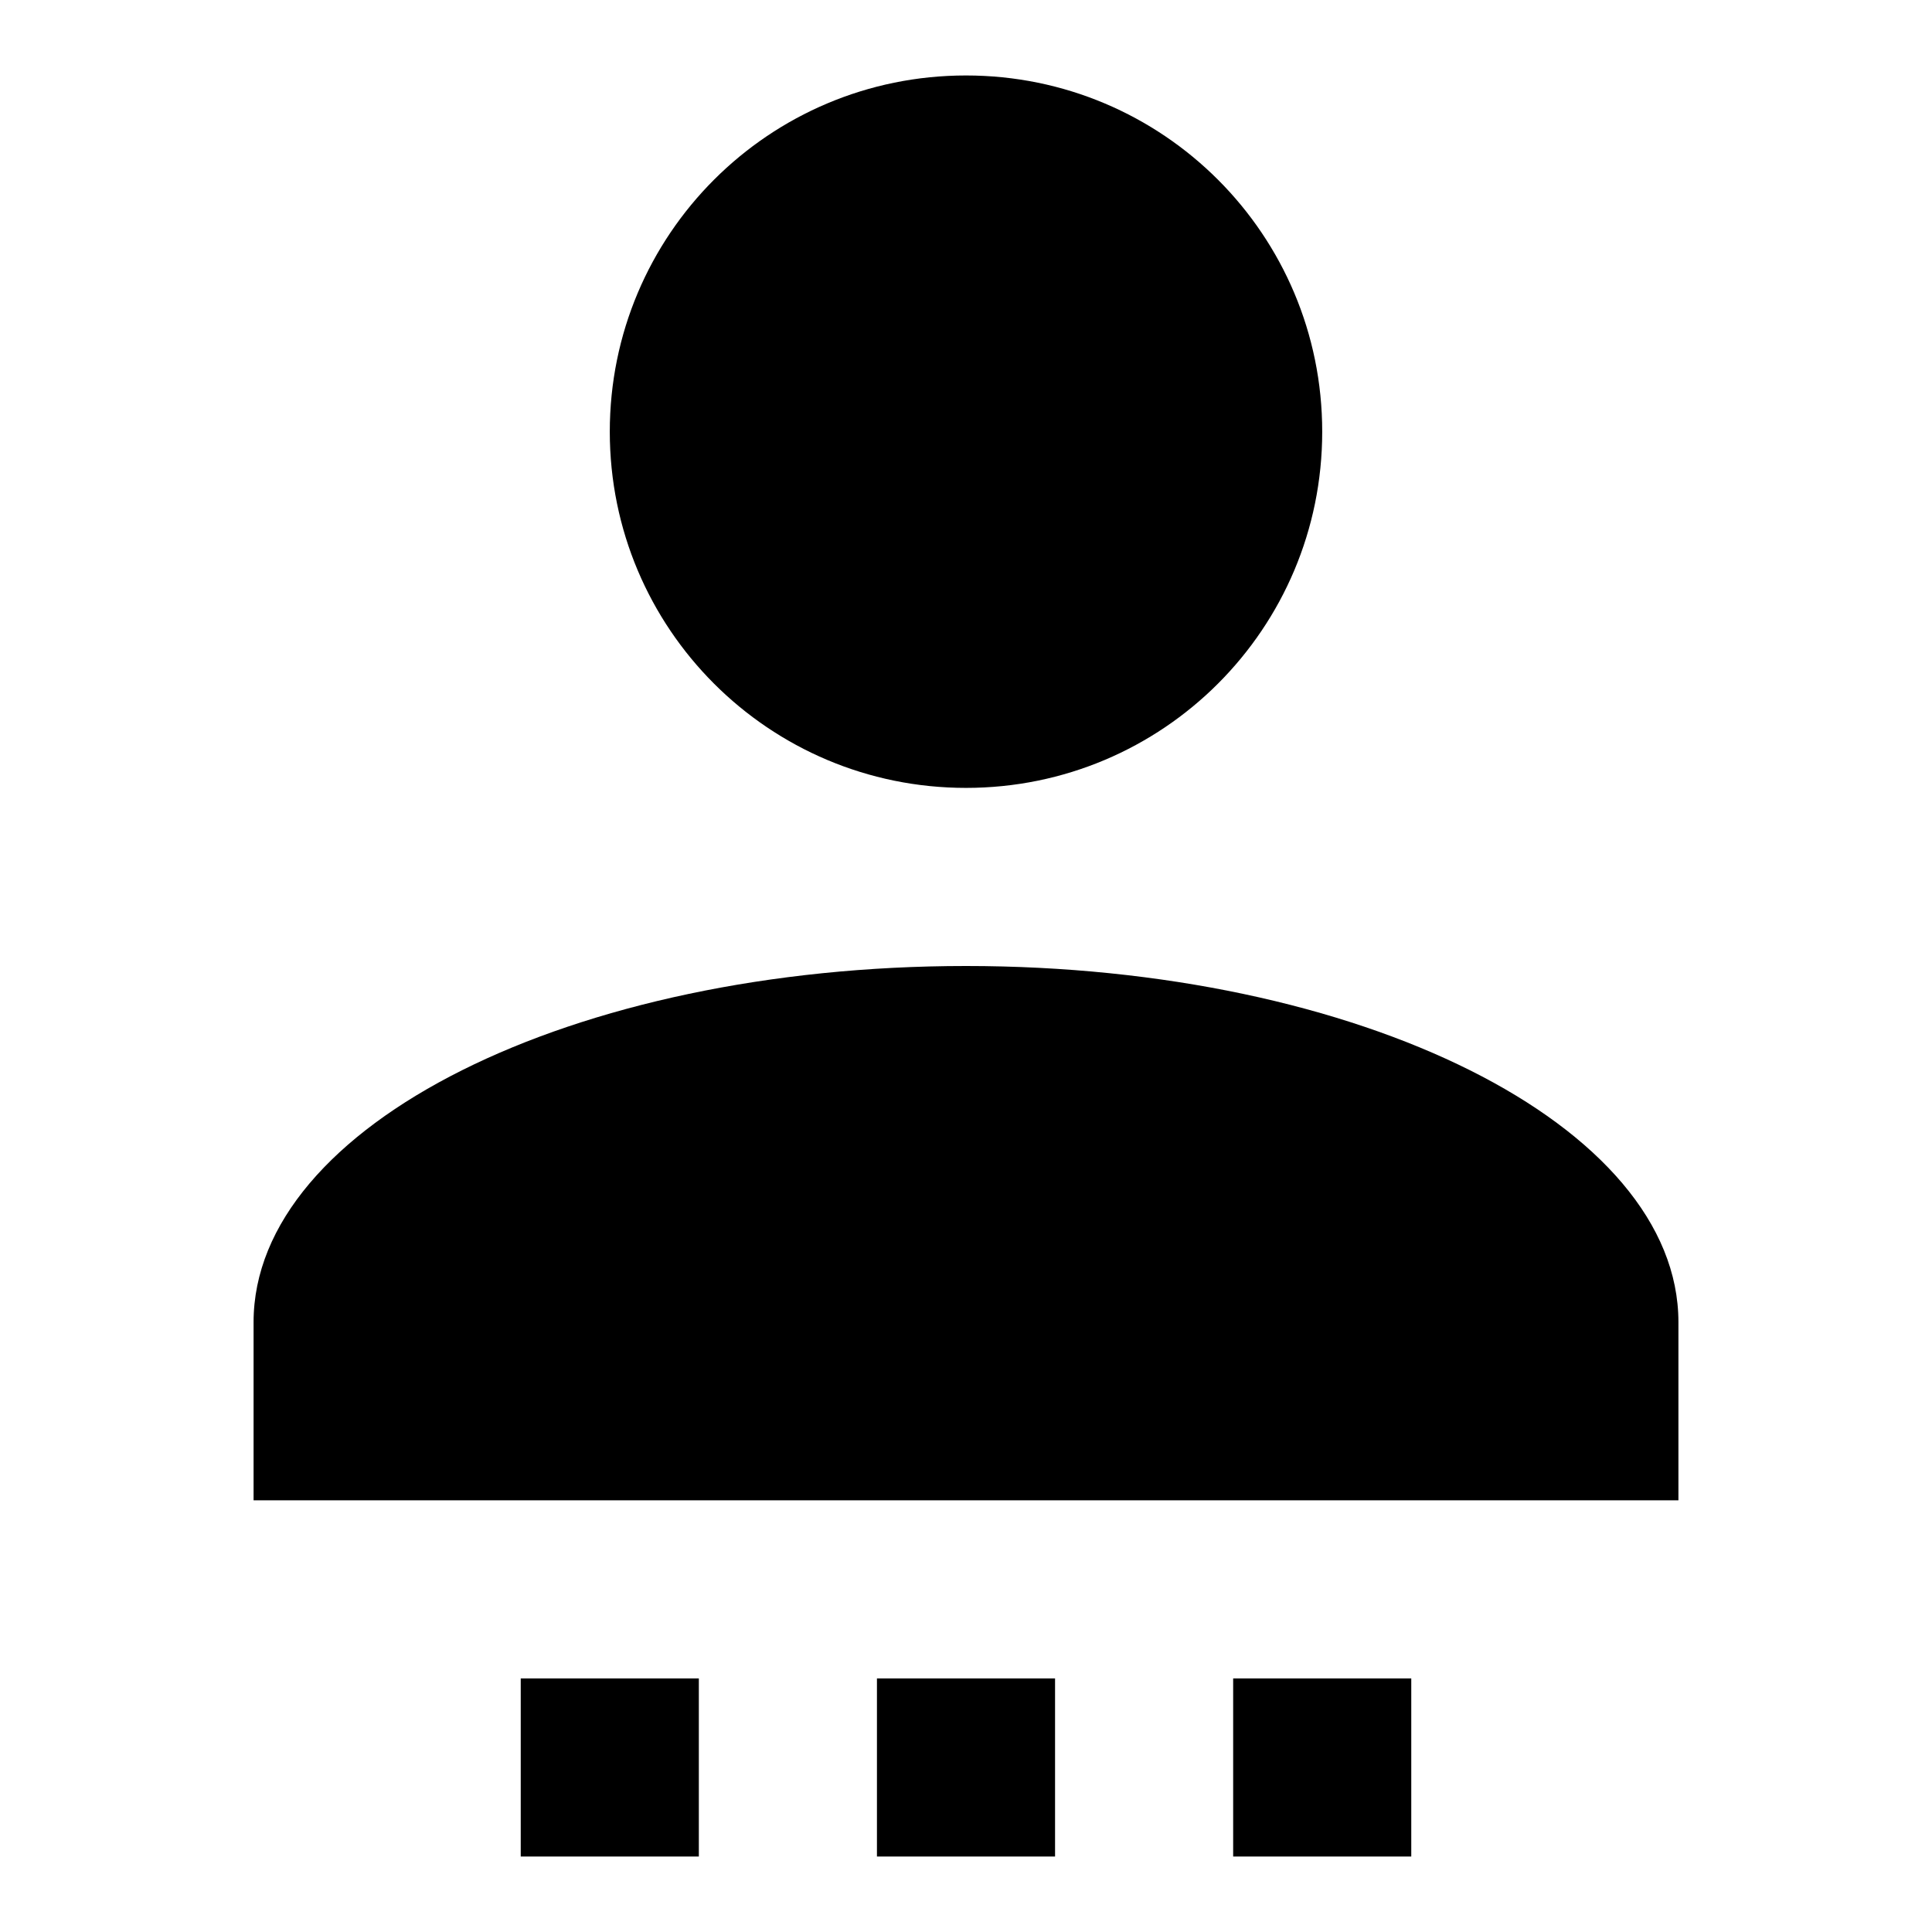 <?xml version="1.0" encoding="utf-8"?>
<!-- Svg Vector Icons : http://www.onlinewebfonts.com/icon -->
<!DOCTYPE svg PUBLIC "-//W3C//DTD SVG 1.1//EN" "http://www.w3.org/Graphics/SVG/1.1/DTD/svg11.dtd">
<svg version="1.1" xmlns="http://www.w3.org/2000/svg" xmlns:xlink="http://www.w3.org/1999/xlink" x="0px" y="0px" viewBox="0 0 256 256" enable-background="new 0 0 256 256" xml:space="preserve">
<g> <path fill="#000000" d="M128,10c26.1,0,47.2,21.1,47.2,47.2l0,0c0,26.1-21.1,47.2-47.2,47.2l0,0c-26.1,0-47.2-21.1-47.2-47.2l0,0 C80.8,31.1,101.9,10,128,10L128,10 M128,128c52.2,0,94.4,21.1,94.4,47.2v23.6H33.6v-23.6C33.6,149.1,75.8,128,128,128 M69,222.4 h23.6V246H69V222.4 M116.2,222.4h23.6V246h-23.6V222.4 M163.4,222.4H187V246h-23.6V222.4z"/></g>
</svg>